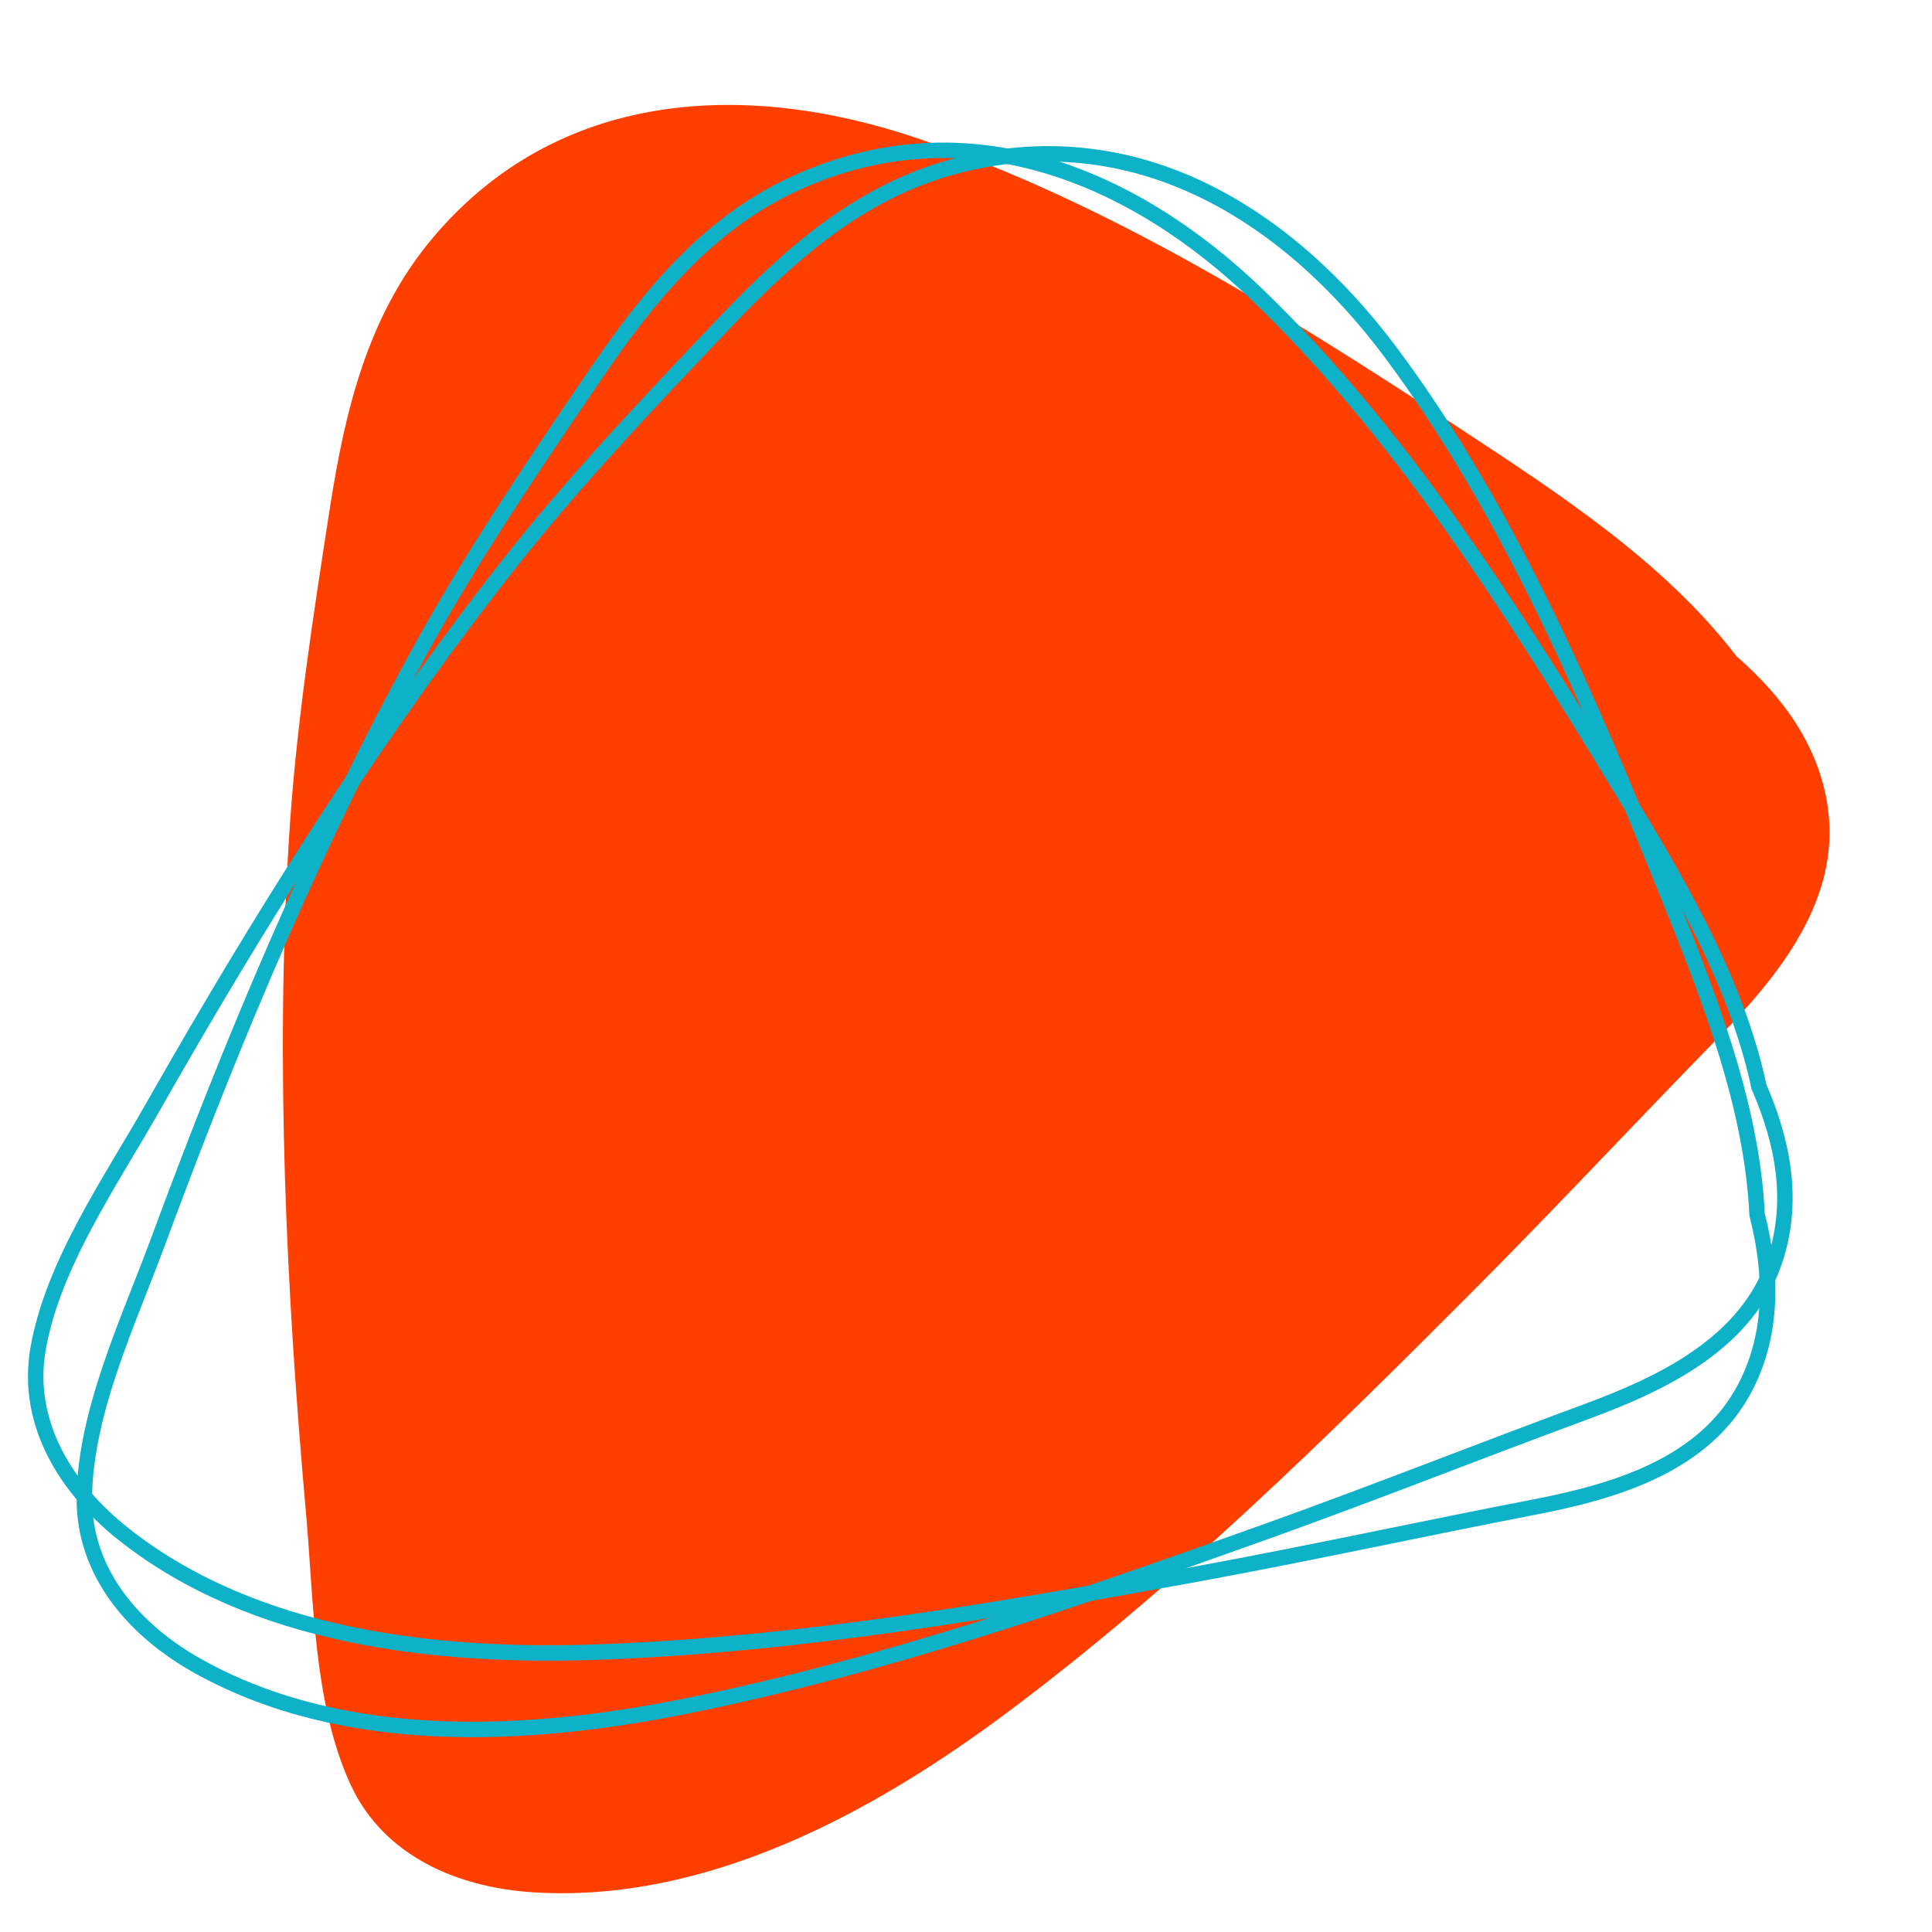 <?xml version="1.0" encoding="UTF-8"?>
<svg id="a" data-name="Ebene 1" xmlns="http://www.w3.org/2000/svg" viewBox="0 0 500 500">
  <path d="M137.888,489.721c44.783,2.877,87.913-20.506,122.677-46.455,43.178-32.229,82.44-70.844,120.423-108.932,21.633-21.693,42.517-44.126,63.933-66.025,15.419-15.766,31.304-35.383,28.173-58.882-2.147-16.111-11.483-28.949-23.739-39.636-18.55-24.299-46.268-42.307-71.709-59.021-43.791-28.769-90.604-58.278-140.556-75.099-44.67-15.042-92.906-12.333-125.115,25.921-16.73,19.87-22.649,44.474-26.546,69.557-4.478,28.826-8.969,57.743-10.706,86.889-3.425,57.47-.654,116.21,4.467,173.492,1.999,22.356,1.925,49.574,11.561,70.377,8.566,18.493,27.724,26.566,47.137,27.813Z" fill="#ff3f00"/>
  <path d="M51.41,431.285c37.843,21.031,85.108,18.491,126.142,10.253,50.966-10.232,101.159-27.648,150.02-45.136,27.828-9.96,55.31-20.875,83.035-31.103,19.961-7.364,41.92-17.892,48.911-39.669,4.793-14.93,1.966-29.982-4.297-44.366-6.118-28.853-22.828-56.013-38.089-81.105-26.269-43.189-54.865-88.273-91.446-123.596-32.713-31.587-75.876-49.179-119.774-29.158-22.801,10.399-38.137,29.395-51.909,49.647-15.826,23.273-31.702,46.619-45.272,71.305-26.757,48.675-48.639,101.019-67.868,153.065-7.505,20.312-18.828,44.006-19.034,66.123-.183,19.662,13.176,34.623,29.581,43.74Z" fill="none" stroke="#0db1c8" stroke-miterlimit="10" stroke-width="4"/>
  <path d="M31.968,397.023c33.942,26.877,80.995,32.018,122.821,30.528,51.95-1.85,104.3-10.915,155.346-20.267,29.073-5.326,57.959-11.65,86.974-17.258,20.89-4.037,44.263-10.873,54.685-31.232,7.145-13.958,6.791-29.269,2.939-44.477-1.368-29.462-13.464-58.969-24.464-86.199-18.934-46.87-39.859-95.987-70.243-136.764-27.171-36.464-66.919-60.808-113.477-48.154-24.183,6.573-42.391,22.837-59.258,40.593-19.383,20.405-38.828,40.875-56.213,63.04-34.28,43.704-64.343,91.818-91.741,140.067-10.693,18.83-25.7,40.379-29.482,62.172-3.362,19.373,7.4,36.299,22.114,47.95Z" fill="none" stroke="#0db1c8" stroke-miterlimit="10" stroke-width="4"/>
</svg>